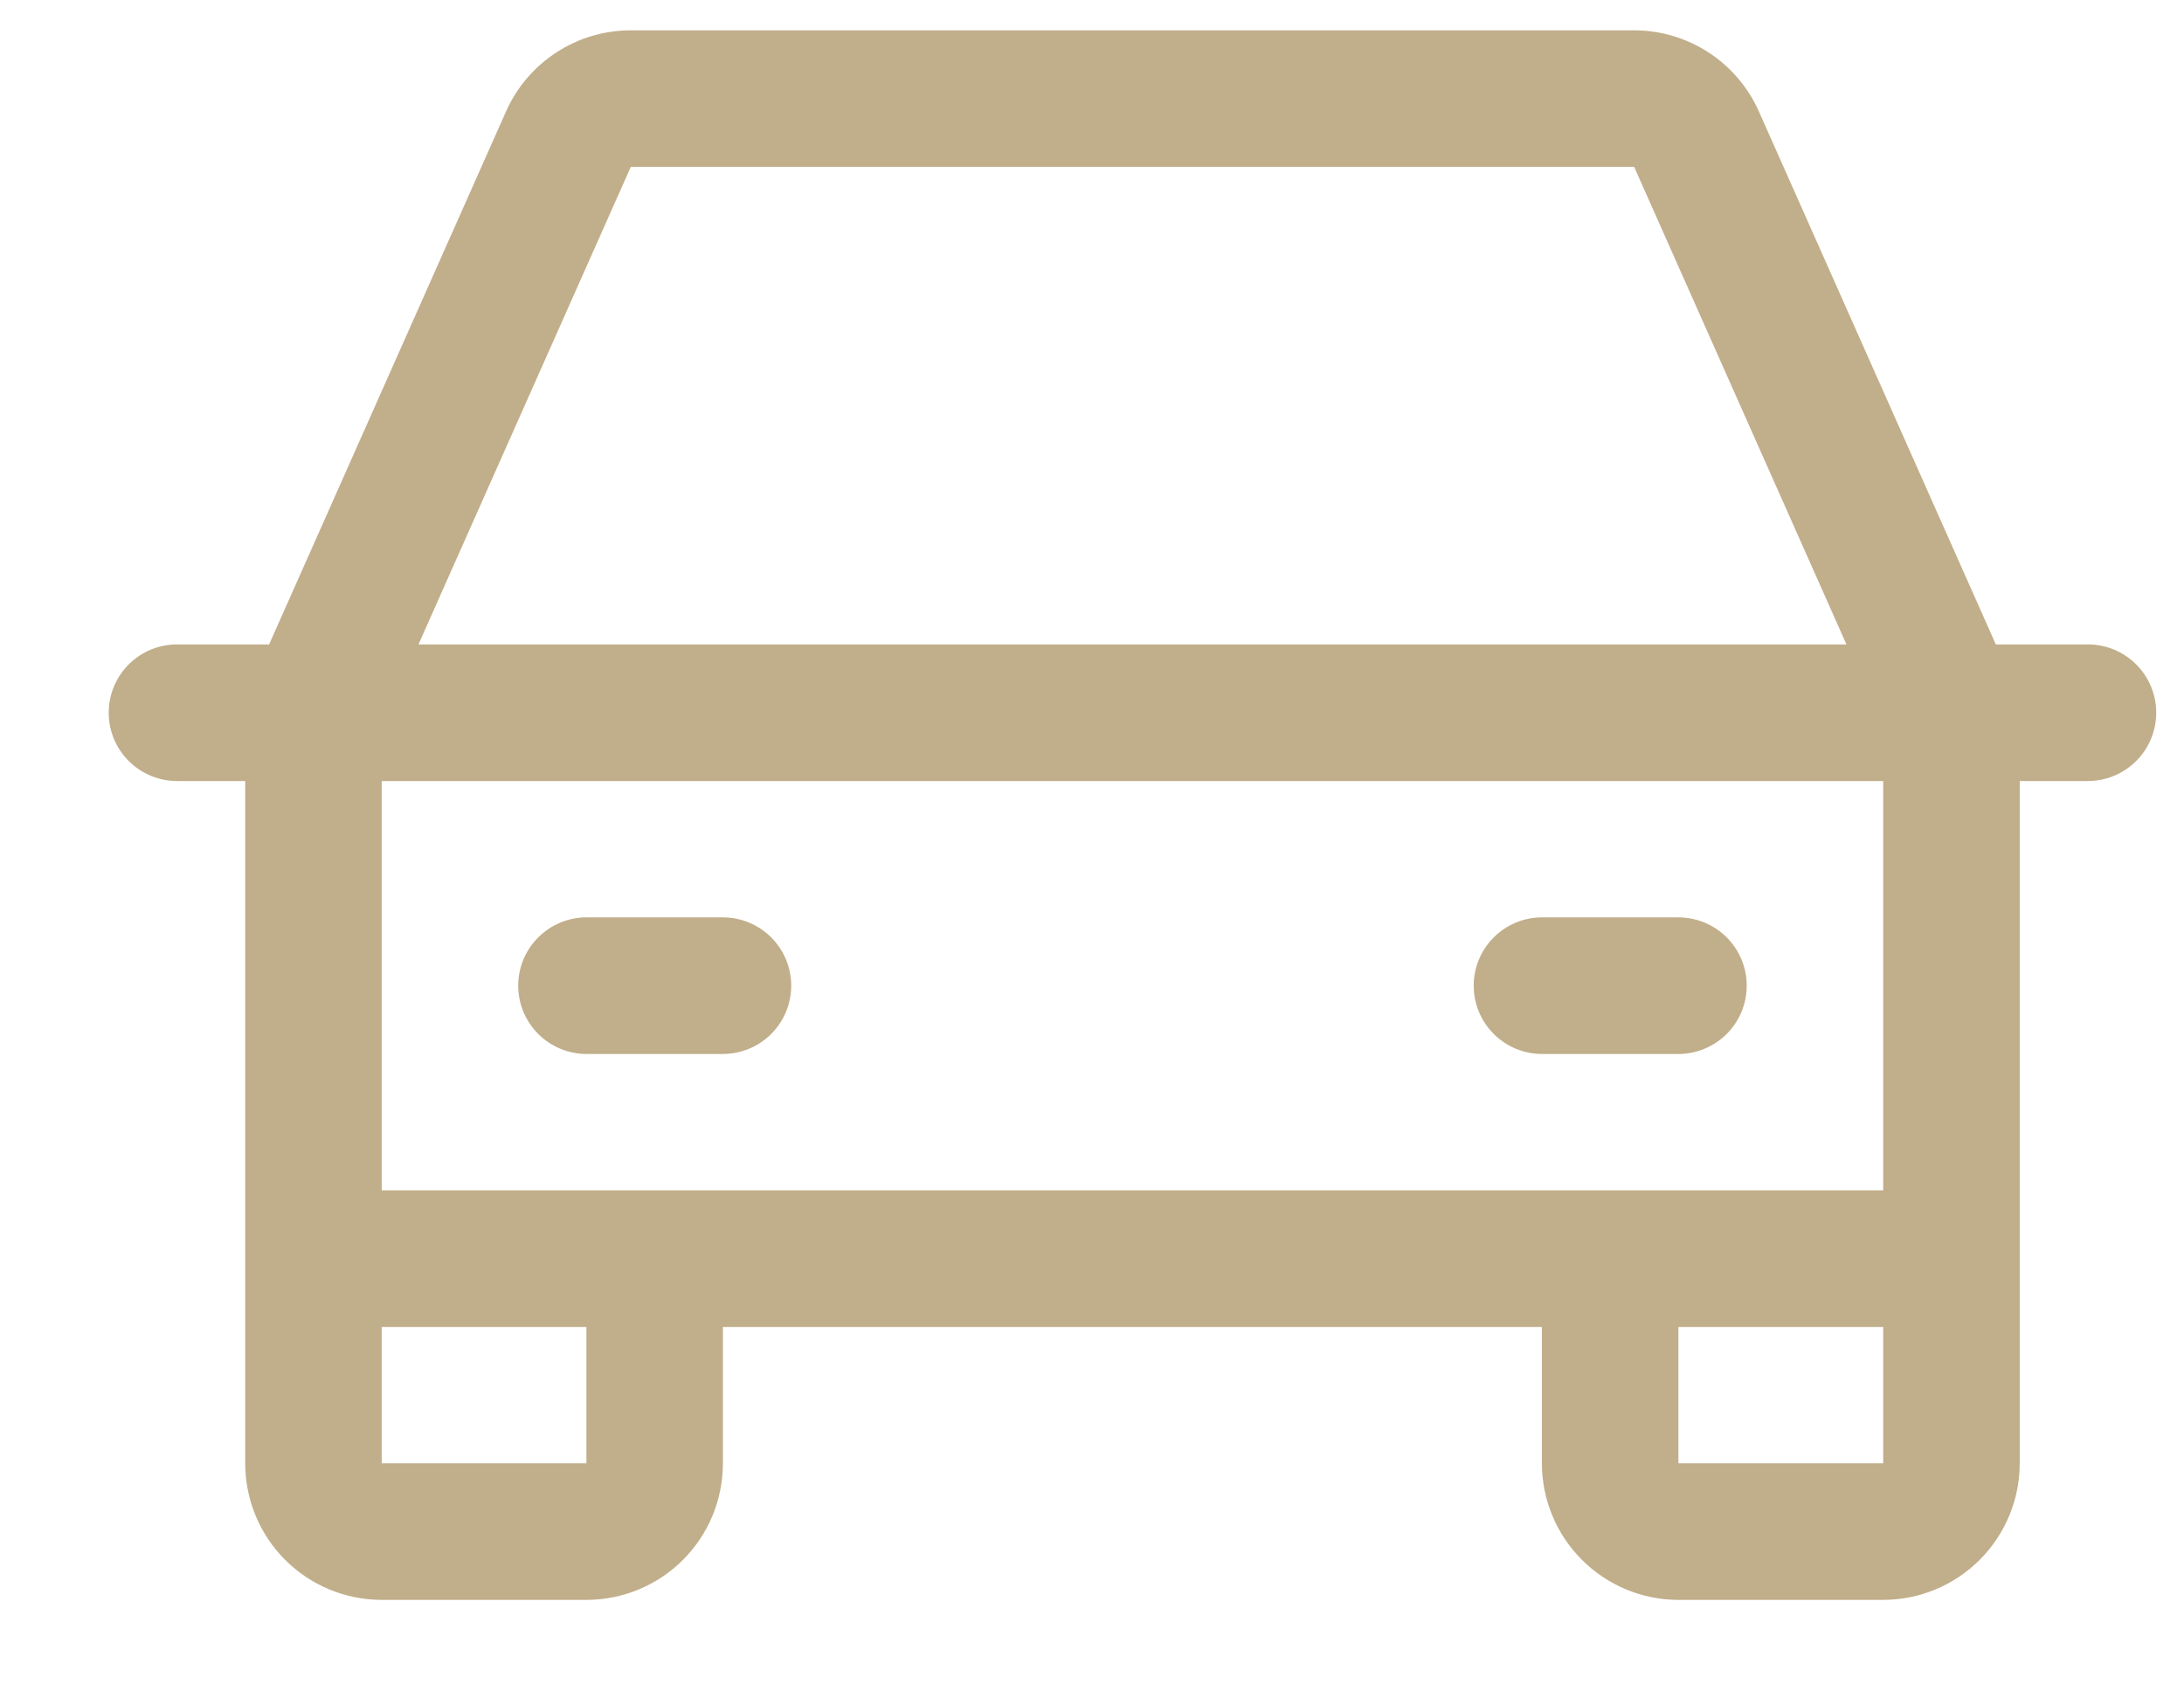 <svg width="18" height="14" viewBox="0 0 18 14" fill="none" xmlns="http://www.w3.org/2000/svg">
<path d="M17.208 5.312H16.449L14.496 0.918C14.407 0.719 14.263 0.55 14.081 0.432C13.898 0.313 13.685 0.25 13.468 0.25H5.199C4.981 0.25 4.768 0.313 4.586 0.432C4.404 0.55 4.259 0.719 4.171 0.918L2.218 5.312H1.458C1.309 5.312 1.166 5.372 1.061 5.477C0.955 5.583 0.896 5.726 0.896 5.875C0.896 6.024 0.955 6.167 1.061 6.273C1.166 6.378 1.309 6.438 1.458 6.438H2.021V12.062C2.021 12.361 2.139 12.647 2.35 12.858C2.561 13.069 2.847 13.188 3.146 13.188H4.833C5.132 13.188 5.418 13.069 5.629 12.858C5.84 12.647 5.958 12.361 5.958 12.062V10.938H12.708V12.062C12.708 12.361 12.827 12.647 13.038 12.858C13.249 13.069 13.535 13.188 13.833 13.188H15.521C15.819 13.188 16.105 13.069 16.316 12.858C16.527 12.647 16.646 12.361 16.646 12.062V6.438H17.208C17.358 6.438 17.501 6.378 17.606 6.273C17.712 6.167 17.771 6.024 17.771 5.875C17.771 5.726 17.712 5.583 17.606 5.477C17.501 5.372 17.358 5.312 17.208 5.312ZM5.199 1.375H13.468L15.218 5.312H3.449L5.199 1.375ZM4.833 12.062H3.146V10.938H4.833V12.062ZM13.833 12.062V10.938H15.521V12.062H13.833ZM15.521 9.812H3.146V6.438H15.521V9.812ZM4.271 8.125C4.271 7.976 4.33 7.833 4.436 7.727C4.541 7.622 4.684 7.562 4.833 7.562H5.958C6.107 7.562 6.251 7.622 6.356 7.727C6.462 7.833 6.521 7.976 6.521 8.125C6.521 8.274 6.462 8.417 6.356 8.523C6.251 8.628 6.107 8.688 5.958 8.688H4.833C4.684 8.688 4.541 8.628 4.436 8.523C4.33 8.417 4.271 8.274 4.271 8.125ZM12.146 8.125C12.146 7.976 12.205 7.833 12.311 7.727C12.416 7.622 12.559 7.562 12.708 7.562H13.833C13.982 7.562 14.126 7.622 14.231 7.727C14.337 7.833 14.396 7.976 14.396 8.125C14.396 8.274 14.337 8.417 14.231 8.523C14.126 8.628 13.982 8.688 13.833 8.688H12.708C12.559 8.688 12.416 8.628 12.311 8.523C12.205 8.417 12.146 8.274 12.146 8.125Z" fill="#C1AE8A"/>
</svg>
